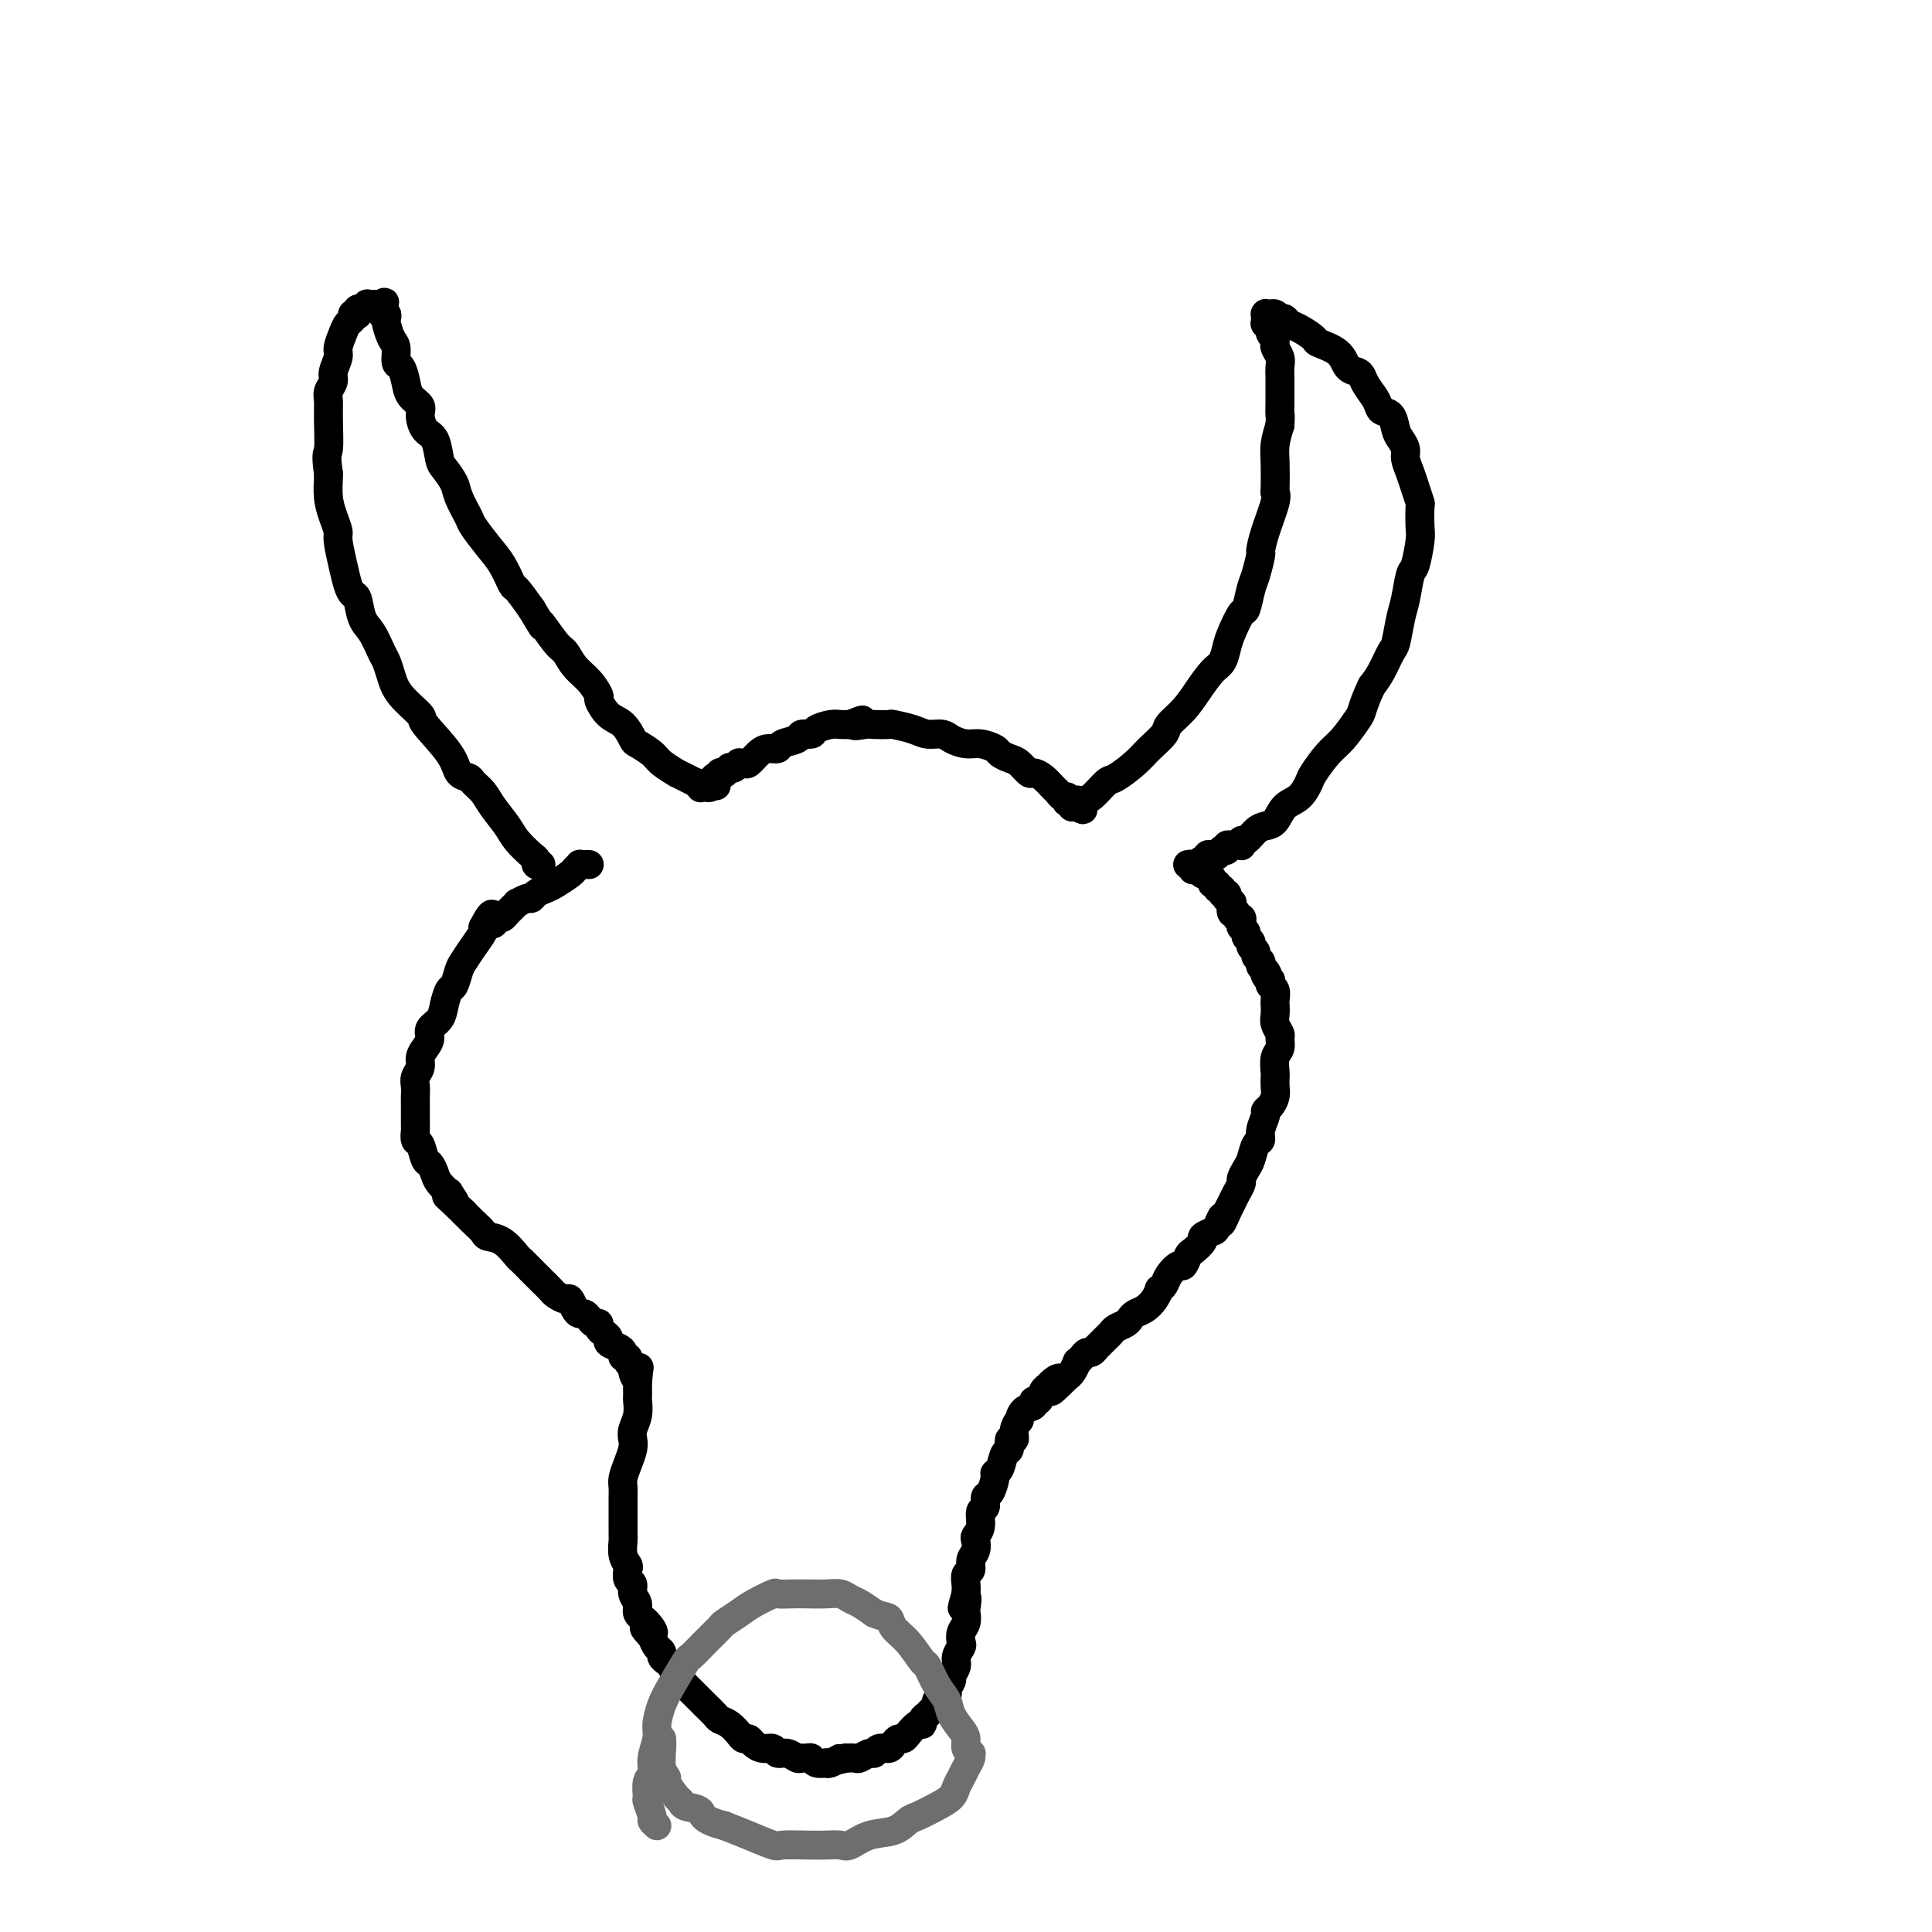 <svg viewBox='0 0 400 400' version='1.1' xmlns='http://www.w3.org/2000/svg' xmlns:xlink='http://www.w3.org/1999/xlink'><g fill='none' stroke='#000000' stroke-width='6' stroke-linecap='round' stroke-linejoin='round'><path d='M112,179c-0.431,0.103 -0.863,0.205 -1,0c-0.137,-0.205 0.020,-0.719 0,-1c-0.020,-0.281 -0.218,-0.330 -1,-1c-0.782,-0.670 -2.150,-1.962 -3,-3c-0.850,-1.038 -1.182,-1.823 -2,-3c-0.818,-1.177 -2.121,-2.748 -3,-4c-0.879,-1.252 -1.334,-2.187 -2,-3c-0.666,-0.813 -1.542,-1.503 -2,-2c-0.458,-0.497 -0.497,-0.799 -1,-1c-0.503,-0.201 -1.468,-0.300 -2,-1c-0.532,-0.700 -0.629,-2.000 -2,-4c-1.371,-2.000 -4.017,-4.700 -5,-6c-0.983,-1.300 -0.304,-1.200 -1,-2c-0.696,-0.800 -2.767,-2.501 -4,-4c-1.233,-1.499 -1.630,-2.798 -2,-4c-0.370,-1.202 -0.715,-2.308 -1,-3c-0.285,-0.692 -0.510,-0.969 -1,-2c-0.490,-1.031 -1.245,-2.817 -2,-4c-0.755,-1.183 -1.512,-1.763 -2,-3c-0.488,-1.237 -0.709,-3.130 -1,-4c-0.291,-0.870 -0.652,-0.718 -1,-1c-0.348,-0.282 -0.685,-0.998 -1,-2c-0.315,-1.002 -0.610,-2.290 -1,-4c-0.390,-1.710 -0.875,-3.842 -1,-5c-0.125,-1.158 0.110,-1.344 0,-2c-0.110,-0.656 -0.566,-1.784 -1,-3c-0.434,-1.216 -0.848,-2.520 -1,-4c-0.152,-1.480 -0.044,-3.137 0,-4c0.044,-0.863 0.022,-0.931 0,-1'/><path d='M68,98c-0.618,-4.385 -0.161,-3.847 0,-5c0.161,-1.153 0.028,-3.999 0,-6c-0.028,-2.001 0.049,-3.159 0,-4c-0.049,-0.841 -0.224,-1.365 0,-2c0.224,-0.635 0.848,-1.381 1,-2c0.152,-0.619 -0.167,-1.111 0,-2c0.167,-0.889 0.819,-2.174 1,-3c0.181,-0.826 -0.110,-1.192 0,-2c0.110,-0.808 0.622,-2.059 1,-3c0.378,-0.941 0.623,-1.572 1,-2c0.377,-0.428 0.885,-0.654 1,-1c0.115,-0.346 -0.162,-0.810 0,-1c0.162,-0.190 0.762,-0.104 1,0c0.238,0.104 0.115,0.225 0,0c-0.115,-0.225 -0.223,-0.796 0,-1c0.223,-0.204 0.777,-0.041 1,0c0.223,0.041 0.116,-0.042 0,0c-0.116,0.042 -0.242,0.207 0,0c0.242,-0.207 0.852,-0.788 1,-1c0.148,-0.212 -0.168,-0.057 0,0c0.168,0.057 0.818,0.015 1,0c0.182,-0.015 -0.105,-0.004 0,0c0.105,0.004 0.601,0.001 1,0c0.399,-0.001 0.699,-0.001 1,0'/><path d='M79,63c1.237,-0.911 0.331,-0.187 0,0c-0.331,0.187 -0.085,-0.161 0,0c0.085,0.161 0.009,0.831 0,1c-0.009,0.169 0.049,-0.164 0,0c-0.049,0.164 -0.207,0.825 0,1c0.207,0.175 0.777,-0.134 1,0c0.223,0.134 0.097,0.712 0,1c-0.097,0.288 -0.167,0.285 0,1c0.167,0.715 0.570,2.148 1,3c0.430,0.852 0.888,1.124 1,2c0.112,0.876 -0.120,2.356 0,3c0.120,0.644 0.592,0.450 1,1c0.408,0.550 0.752,1.842 1,3c0.248,1.158 0.399,2.181 1,3c0.601,0.819 1.653,1.435 2,2c0.347,0.565 -0.010,1.081 0,2c0.010,0.919 0.388,2.241 1,3c0.612,0.759 1.458,0.953 2,2c0.542,1.047 0.779,2.946 1,4c0.221,1.054 0.425,1.264 1,2c0.575,0.736 1.522,1.999 2,3c0.478,1.001 0.488,1.740 1,3c0.512,1.260 1.528,3.042 2,4c0.472,0.958 0.401,1.091 1,2c0.599,0.909 1.868,2.594 3,4c1.132,1.406 2.128,2.531 3,4c0.872,1.469 1.619,3.280 2,4c0.381,0.720 0.394,0.349 1,1c0.606,0.651 1.803,2.326 3,4'/><path d='M110,126c3.701,6.183 1.953,3.139 2,3c0.047,-0.139 1.887,2.625 3,4c1.113,1.375 1.498,1.361 2,2c0.502,0.639 1.120,1.933 2,3c0.880,1.067 2.021,1.909 3,3c0.979,1.091 1.797,2.433 2,3c0.203,0.567 -0.207,0.361 0,1c0.207,0.639 1.032,2.125 2,3c0.968,0.875 2.078,1.140 3,2c0.922,0.860 1.656,2.315 2,3c0.344,0.685 0.297,0.599 1,1c0.703,0.401 2.155,1.287 3,2c0.845,0.713 1.082,1.253 2,2c0.918,0.747 2.518,1.702 3,2c0.482,0.298 -0.154,-0.060 0,0c0.154,0.060 1.098,0.538 2,1c0.902,0.462 1.761,0.908 2,1c0.239,0.092 -0.142,-0.171 0,0c0.142,0.171 0.809,0.775 1,1c0.191,0.225 -0.093,0.071 0,0c0.093,-0.071 0.564,-0.057 1,0c0.436,0.057 0.839,0.159 1,0c0.161,-0.159 0.081,-0.580 0,-1'/><path d='M147,162c2.493,1.376 0.725,0.317 0,0c-0.725,-0.317 -0.405,0.107 0,0c0.405,-0.107 0.897,-0.747 1,-1c0.103,-0.253 -0.184,-0.119 0,0c0.184,0.119 0.838,0.224 1,0c0.162,-0.224 -0.168,-0.778 0,-1c0.168,-0.222 0.832,-0.111 1,0c0.168,0.111 -0.161,0.222 0,0c0.161,-0.222 0.813,-0.777 1,-1c0.187,-0.223 -0.090,-0.113 0,0c0.090,0.113 0.548,0.228 1,0c0.452,-0.228 0.898,-0.800 1,-1c0.102,-0.200 -0.139,-0.030 0,0c0.139,0.030 0.657,-0.082 1,0c0.343,0.082 0.509,0.359 1,0c0.491,-0.359 1.305,-1.353 2,-2c0.695,-0.647 1.270,-0.948 2,-1c0.730,-0.052 1.614,0.144 2,0c0.386,-0.144 0.272,-0.630 1,-1c0.728,-0.370 2.296,-0.625 3,-1c0.704,-0.375 0.545,-0.871 1,-1c0.455,-0.129 1.525,0.109 2,0c0.475,-0.109 0.354,-0.565 1,-1c0.646,-0.435 2.059,-0.848 3,-1c0.941,-0.152 1.412,-0.043 2,0c0.588,0.043 1.294,0.022 2,0'/><path d='M176,150c4.611,-1.857 1.638,-0.498 1,0c-0.638,0.498 1.057,0.136 2,0c0.943,-0.136 1.133,-0.047 2,0c0.867,0.047 2.410,0.050 3,0c0.590,-0.050 0.226,-0.154 1,0c0.774,0.154 2.686,0.567 4,1c1.314,0.433 2.031,0.886 3,1c0.969,0.114 2.190,-0.110 3,0c0.810,0.110 1.210,0.554 2,1c0.790,0.446 1.969,0.893 3,1c1.031,0.107 1.914,-0.127 3,0c1.086,0.127 2.375,0.616 3,1c0.625,0.384 0.586,0.663 1,1c0.414,0.337 1.279,0.733 2,1c0.721,0.267 1.296,0.404 2,1c0.704,0.596 1.537,1.651 2,2c0.463,0.349 0.558,-0.008 1,0c0.442,0.008 1.232,0.379 2,1c0.768,0.621 1.512,1.491 2,2c0.488,0.509 0.718,0.659 1,1c0.282,0.341 0.615,0.875 1,1c0.385,0.125 0.821,-0.159 1,0c0.179,0.159 0.100,0.761 0,1c-0.100,0.239 -0.220,0.117 0,0c0.220,-0.117 0.781,-0.227 1,0c0.219,0.227 0.098,0.792 0,1c-0.098,0.208 -0.171,0.059 0,0c0.171,-0.059 0.585,-0.030 1,0'/><path d='M223,167c2.564,1.631 0.473,-0.292 0,-1c-0.473,-0.708 0.672,-0.201 1,0c0.328,0.201 -0.162,0.098 0,0c0.162,-0.098 0.976,-0.189 2,-1c1.024,-0.811 2.257,-2.343 3,-3c0.743,-0.657 0.995,-0.440 2,-1c1.005,-0.560 2.762,-1.895 4,-3c1.238,-1.105 1.959,-1.978 3,-3c1.041,-1.022 2.404,-2.193 3,-3c0.596,-0.807 0.425,-1.251 1,-2c0.575,-0.749 1.894,-1.804 3,-3c1.106,-1.196 1.997,-2.534 3,-4c1.003,-1.466 2.118,-3.059 3,-4c0.882,-0.941 1.532,-1.229 2,-2c0.468,-0.771 0.755,-2.023 1,-3c0.245,-0.977 0.446,-1.677 1,-3c0.554,-1.323 1.459,-3.269 2,-4c0.541,-0.731 0.719,-0.246 1,-1c0.281,-0.754 0.666,-2.748 1,-4c0.334,-1.252 0.619,-1.764 1,-3c0.381,-1.236 0.859,-3.197 1,-4c0.141,-0.803 -0.053,-0.449 0,-1c0.053,-0.551 0.354,-2.006 1,-4c0.646,-1.994 1.636,-4.529 2,-6c0.364,-1.471 0.100,-1.880 0,-2c-0.100,-0.120 -0.037,0.050 0,-1c0.037,-1.050 0.048,-3.321 0,-5c-0.048,-1.679 -0.157,-2.765 0,-4c0.157,-1.235 0.578,-2.617 1,-4'/><path d='M265,88c0.155,-2.771 0.042,-1.697 0,-2c-0.042,-0.303 -0.011,-1.982 0,-3c0.011,-1.018 0.004,-1.375 0,-2c-0.004,-0.625 -0.005,-1.519 0,-2c0.005,-0.481 0.015,-0.548 0,-1c-0.015,-0.452 -0.057,-1.288 0,-2c0.057,-0.712 0.213,-1.300 0,-2c-0.213,-0.700 -0.793,-1.511 -1,-2c-0.207,-0.489 -0.040,-0.656 0,-1c0.040,-0.344 -0.046,-0.867 0,-1c0.046,-0.133 0.222,0.123 0,0c-0.222,-0.123 -0.844,-0.625 -1,-1c-0.156,-0.375 0.154,-0.621 0,-1c-0.154,-0.379 -0.773,-0.890 -1,-1c-0.227,-0.110 -0.060,0.181 0,0c0.060,-0.181 0.015,-0.833 0,-1c-0.015,-0.167 -0.001,0.152 0,0c0.001,-0.152 -0.011,-0.773 0,-1c0.011,-0.227 0.044,-0.058 0,0c-0.044,0.058 -0.167,0.005 0,0c0.167,-0.005 0.622,0.037 1,0c0.378,-0.037 0.679,-0.153 1,0c0.321,0.153 0.660,0.577 1,1'/><path d='M265,66c0.649,-0.052 0.773,-0.183 1,0c0.227,0.183 0.558,0.681 1,1c0.442,0.319 0.996,0.460 2,1c1.004,0.540 2.458,1.479 3,2c0.542,0.521 0.173,0.625 1,1c0.827,0.375 2.850,1.020 4,2c1.150,0.980 1.425,2.296 2,3c0.575,0.704 1.448,0.795 2,1c0.552,0.205 0.781,0.525 1,1c0.219,0.475 0.426,1.104 1,2c0.574,0.896 1.516,2.060 2,3c0.484,0.940 0.512,1.655 1,2c0.488,0.345 1.436,0.318 2,1c0.564,0.682 0.743,2.073 1,3c0.257,0.927 0.594,1.391 1,2c0.406,0.609 0.883,1.362 1,2c0.117,0.638 -0.126,1.162 0,2c0.126,0.838 0.622,1.989 1,3c0.378,1.011 0.638,1.881 1,3c0.362,1.119 0.826,2.486 1,3c0.174,0.514 0.058,0.176 0,1c-0.058,0.824 -0.057,2.811 0,4c0.057,1.189 0.170,1.579 0,3c-0.170,1.421 -0.623,3.873 -1,5c-0.377,1.127 -0.678,0.929 -1,2c-0.322,1.071 -0.667,3.410 -1,5c-0.333,1.590 -0.656,2.432 -1,4c-0.344,1.568 -0.711,3.864 -1,5c-0.289,1.136 -0.501,1.114 -1,2c-0.499,0.886 -1.285,2.682 -2,4c-0.715,1.318 -1.357,2.159 -2,3'/><path d='M284,142c-1.205,2.460 -1.717,4.109 -2,5c-0.283,0.891 -0.337,1.024 -1,2c-0.663,0.976 -1.934,2.793 -3,4c-1.066,1.207 -1.928,1.803 -3,3c-1.072,1.197 -2.356,2.997 -3,4c-0.644,1.003 -0.648,1.211 -1,2c-0.352,0.789 -1.053,2.161 -2,3c-0.947,0.839 -2.141,1.147 -3,2c-0.859,0.853 -1.383,2.252 -2,3c-0.617,0.748 -1.328,0.845 -2,1c-0.672,0.155 -1.304,0.367 -2,1c-0.696,0.633 -1.457,1.686 -2,2c-0.543,0.314 -0.867,-0.112 -1,0c-0.133,0.112 -0.073,0.762 0,1c0.073,0.238 0.159,0.063 0,0c-0.159,-0.063 -0.563,-0.013 -1,0c-0.437,0.013 -0.906,-0.010 -1,0c-0.094,0.010 0.186,0.054 0,0c-0.186,-0.054 -0.838,-0.207 -1,0c-0.162,0.207 0.168,0.773 0,1c-0.168,0.227 -0.833,0.113 -1,0c-0.167,-0.113 0.165,-0.227 0,0c-0.165,0.227 -0.828,0.793 -1,1c-0.172,0.207 0.146,0.054 0,0c-0.146,-0.054 -0.756,-0.011 -1,0c-0.244,0.011 -0.121,-0.011 0,0c0.121,0.011 0.238,0.054 0,0c-0.238,-0.054 -0.833,-0.207 -1,0c-0.167,0.207 0.095,0.773 0,1c-0.095,0.227 -0.548,0.113 -1,0'/><path d='M249,178c-3.112,2.027 -0.890,0.596 0,0c0.890,-0.596 0.450,-0.356 0,0c-0.450,0.356 -0.909,0.827 -1,1c-0.091,0.173 0.186,0.046 0,0c-0.186,-0.046 -0.834,-0.012 -1,0c-0.166,0.012 0.151,0.004 0,0c-0.151,-0.004 -0.769,-0.002 -1,0c-0.231,0.002 -0.076,0.004 0,0c0.076,-0.004 0.072,-0.015 0,0c-0.072,0.015 -0.213,0.057 0,0c0.213,-0.057 0.779,-0.211 1,0c0.221,0.211 0.098,0.788 0,1c-0.098,0.212 -0.171,0.061 0,0c0.171,-0.061 0.585,-0.030 1,0'/><path d='M248,180c-0.138,0.305 0.018,0.067 0,0c-0.018,-0.067 -0.211,0.037 0,0c0.211,-0.037 0.826,-0.216 1,0c0.174,0.216 -0.093,0.827 0,1c0.093,0.173 0.546,-0.093 1,0c0.454,0.093 0.910,0.546 1,1c0.090,0.454 -0.187,0.910 0,1c0.187,0.090 0.838,-0.187 1,0c0.162,0.187 -0.167,0.839 0,1c0.167,0.161 0.828,-0.168 1,0c0.172,0.168 -0.146,0.834 0,1c0.146,0.166 0.757,-0.168 1,0c0.243,0.168 0.116,0.837 0,1c-0.116,0.163 -0.223,-0.182 0,0c0.223,0.182 0.777,0.890 1,1c0.223,0.110 0.116,-0.378 0,0c-0.116,0.378 -0.241,1.621 0,2c0.241,0.379 0.848,-0.106 1,0c0.152,0.106 -0.151,0.802 0,1c0.151,0.198 0.757,-0.102 1,0c0.243,0.102 0.122,0.605 0,1c-0.122,0.395 -0.244,0.683 0,1c0.244,0.317 0.854,0.662 1,1c0.146,0.338 -0.172,0.668 0,1c0.172,0.332 0.834,0.666 1,1c0.166,0.334 -0.166,0.667 0,1c0.166,0.333 0.828,0.667 1,1c0.172,0.333 -0.146,0.667 0,1c0.146,0.333 0.756,0.667 1,1c0.244,0.333 0.122,0.667 0,1'/><path d='M261,200c2.254,3.277 1.387,1.470 1,1c-0.387,-0.470 -0.296,0.398 0,1c0.296,0.602 0.797,0.939 1,1c0.203,0.061 0.107,-0.153 0,0c-0.107,0.153 -0.224,0.674 0,1c0.224,0.326 0.791,0.457 1,1c0.209,0.543 0.060,1.497 0,2c-0.060,0.503 -0.030,0.553 0,1c0.030,0.447 0.062,1.289 0,2c-0.062,0.711 -0.216,1.291 0,2c0.216,0.709 0.804,1.546 1,2c0.196,0.454 -0.000,0.527 0,1c0.000,0.473 0.196,1.348 0,2c-0.196,0.652 -0.784,1.080 -1,2c-0.216,0.920 -0.061,2.330 0,3c0.061,0.670 0.026,0.600 0,1c-0.026,0.400 -0.044,1.271 0,2c0.044,0.729 0.152,1.315 0,2c-0.152,0.685 -0.562,1.469 -1,2c-0.438,0.531 -0.905,0.809 -1,1c-0.095,0.191 0.182,0.296 0,1c-0.182,0.704 -0.822,2.009 -1,3c-0.178,0.991 0.106,1.670 0,2c-0.106,0.330 -0.602,0.311 -1,1c-0.398,0.689 -0.698,2.085 -1,3c-0.302,0.915 -0.606,1.347 -1,2c-0.394,0.653 -0.879,1.526 -1,2c-0.121,0.474 0.122,0.550 0,1c-0.122,0.450 -0.610,1.275 -1,2c-0.390,0.725 -0.683,1.350 -1,2c-0.317,0.650 -0.659,1.325 -1,2'/><path d='M254,251c-1.720,4.140 -1.019,1.489 -1,1c0.019,-0.489 -0.643,1.182 -1,2c-0.357,0.818 -0.410,0.781 -1,1c-0.590,0.219 -1.716,0.694 -2,1c-0.284,0.306 0.276,0.445 0,1c-0.276,0.555 -1.387,1.528 -2,2c-0.613,0.472 -0.727,0.445 -1,1c-0.273,0.555 -0.704,1.694 -1,2c-0.296,0.306 -0.457,-0.221 -1,0c-0.543,0.221 -1.468,1.189 -2,2c-0.532,0.811 -0.670,1.464 -1,2c-0.330,0.536 -0.852,0.956 -1,1c-0.148,0.044 0.076,-0.286 0,0c-0.076,0.286 -0.453,1.190 -1,2c-0.547,0.810 -1.264,1.526 -2,2c-0.736,0.474 -1.493,0.704 -2,1c-0.507,0.296 -0.766,0.657 -1,1c-0.234,0.343 -0.444,0.669 -1,1c-0.556,0.331 -1.459,0.667 -2,1c-0.541,0.333 -0.718,0.663 -1,1c-0.282,0.337 -0.667,0.683 -1,1c-0.333,0.317 -0.614,0.606 -1,1c-0.386,0.394 -0.877,0.893 -1,1c-0.123,0.107 0.121,-0.177 0,0c-0.121,0.177 -0.606,0.816 -1,1c-0.394,0.184 -0.697,-0.088 -1,0c-0.303,0.088 -0.606,0.535 -1,1c-0.394,0.465 -0.879,0.950 -1,1c-0.121,0.050 0.121,-0.333 0,0c-0.121,0.333 -0.606,1.381 -1,2c-0.394,0.619 -0.697,0.810 -1,1'/><path d='M221,285c-5.510,5.501 -2.786,2.252 -2,1c0.786,-1.252 -0.368,-0.508 -1,0c-0.632,0.508 -0.742,0.781 -1,1c-0.258,0.219 -0.664,0.386 -1,1c-0.336,0.614 -0.602,1.675 -1,2c-0.398,0.325 -0.929,-0.086 -1,0c-0.071,0.086 0.317,0.669 0,1c-0.317,0.331 -1.338,0.408 -2,1c-0.662,0.592 -0.966,1.698 -1,2c-0.034,0.302 0.202,-0.199 0,0c-0.202,0.199 -0.842,1.098 -1,2c-0.158,0.902 0.165,1.807 0,2c-0.165,0.193 -0.819,-0.327 -1,0c-0.181,0.327 0.110,1.500 0,2c-0.110,0.500 -0.621,0.327 -1,1c-0.379,0.673 -0.628,2.193 -1,3c-0.372,0.807 -0.869,0.903 -1,1c-0.131,0.097 0.105,0.195 0,1c-0.105,0.805 -0.549,2.316 -1,3c-0.451,0.684 -0.909,0.540 -1,1c-0.091,0.460 0.186,1.523 0,2c-0.186,0.477 -0.833,0.369 -1,1c-0.167,0.631 0.147,2.003 0,3c-0.147,0.997 -0.756,1.619 -1,2c-0.244,0.381 -0.122,0.521 0,1c0.122,0.479 0.243,1.297 0,2c-0.243,0.703 -0.850,1.291 -1,2c-0.150,0.709 0.156,1.541 0,2c-0.156,0.459 -0.773,0.547 -1,1c-0.227,0.453 -0.065,1.272 0,2c0.065,0.728 0.032,1.364 0,2'/><path d='M200,330c-1.548,5.374 -0.419,1.810 0,1c0.419,-0.810 0.126,1.135 0,2c-0.126,0.865 -0.085,0.651 0,1c0.085,0.349 0.215,1.262 0,2c-0.215,0.738 -0.774,1.299 -1,2c-0.226,0.701 -0.117,1.540 0,2c0.117,0.460 0.243,0.542 0,1c-0.243,0.458 -0.854,1.292 -1,2c-0.146,0.708 0.173,1.289 0,2c-0.173,0.711 -0.839,1.553 -1,2c-0.161,0.447 0.182,0.501 0,1c-0.182,0.499 -0.889,1.443 -1,2c-0.111,0.557 0.374,0.727 0,1c-0.374,0.273 -1.607,0.650 -2,1c-0.393,0.350 0.053,0.672 0,1c-0.053,0.328 -0.605,0.660 -1,1c-0.395,0.340 -0.635,0.686 -1,1c-0.365,0.314 -0.857,0.596 -1,1c-0.143,0.404 0.064,0.931 0,1c-0.064,0.069 -0.399,-0.318 -1,0c-0.601,0.318 -1.470,1.343 -2,2c-0.530,0.657 -0.723,0.945 -1,1c-0.277,0.055 -0.638,-0.125 -1,0c-0.362,0.125 -0.726,0.554 -1,1c-0.274,0.446 -0.459,0.908 -1,1c-0.541,0.092 -1.440,-0.186 -2,0c-0.560,0.186 -0.783,0.834 -1,1c-0.217,0.166 -0.429,-0.151 -1,0c-0.571,0.151 -1.500,0.772 -2,1c-0.500,0.228 -0.571,0.065 -1,0c-0.429,-0.065 -1.214,-0.033 -2,0'/><path d='M175,364c-2.135,0.713 -0.971,-0.004 -1,0c-0.029,0.004 -1.251,0.729 -2,1c-0.749,0.271 -1.027,0.087 -1,0c0.027,-0.087 0.358,-0.076 0,0c-0.358,0.076 -1.405,0.218 -2,0c-0.595,-0.218 -0.740,-0.794 -1,-1c-0.260,-0.206 -0.637,-0.040 -1,0c-0.363,0.040 -0.712,-0.046 -1,0c-0.288,0.046 -0.514,0.223 -1,0c-0.486,-0.223 -1.233,-0.847 -2,-1c-0.767,-0.153 -1.553,0.165 -2,0c-0.447,-0.165 -0.554,-0.814 -1,-1c-0.446,-0.186 -1.232,0.092 -2,0c-0.768,-0.092 -1.518,-0.553 -2,-1c-0.482,-0.447 -0.696,-0.879 -1,-1c-0.304,-0.121 -0.696,0.071 -1,0c-0.304,-0.071 -0.518,-0.403 -1,-1c-0.482,-0.597 -1.231,-1.458 -2,-2c-0.769,-0.542 -1.558,-0.765 -2,-1c-0.442,-0.235 -0.538,-0.483 -1,-1c-0.462,-0.517 -1.290,-1.303 -2,-2c-0.710,-0.697 -1.304,-1.304 -2,-2c-0.696,-0.696 -1.496,-1.482 -2,-2c-0.504,-0.518 -0.713,-0.769 -1,-1c-0.287,-0.231 -0.650,-0.443 -1,-1c-0.350,-0.557 -0.685,-1.458 -1,-2c-0.315,-0.542 -0.609,-0.725 -1,-1c-0.391,-0.275 -0.878,-0.641 -1,-1c-0.122,-0.359 0.121,-0.712 0,-1c-0.121,-0.288 -0.606,-0.511 -1,-1c-0.394,-0.489 -0.697,-1.245 -1,-2'/><path d='M135,339c-3.222,-3.534 -0.776,-1.369 0,-1c0.776,0.369 -0.117,-1.057 -1,-2c-0.883,-0.943 -1.757,-1.403 -2,-2c-0.243,-0.597 0.145,-1.330 0,-2c-0.145,-0.670 -0.822,-1.278 -1,-2c-0.178,-0.722 0.145,-1.557 0,-2c-0.145,-0.443 -0.757,-0.493 -1,-1c-0.243,-0.507 -0.118,-1.470 0,-2c0.118,-0.530 0.228,-0.628 0,-1c-0.228,-0.372 -0.793,-1.017 -1,-2c-0.207,-0.983 -0.055,-2.303 0,-3c0.055,-0.697 0.015,-0.769 0,-1c-0.015,-0.231 -0.004,-0.620 0,-1c0.004,-0.380 0.001,-0.750 0,-1c-0.001,-0.250 -0.000,-0.381 0,-1c0.000,-0.619 0.000,-1.727 0,-2c-0.000,-0.273 -0.001,0.290 0,0c0.001,-0.290 0.003,-1.431 0,-2c-0.003,-0.569 -0.011,-0.565 0,-1c0.011,-0.435 0.042,-1.310 0,-2c-0.042,-0.690 -0.156,-1.195 0,-2c0.156,-0.805 0.581,-1.909 1,-3c0.419,-1.091 0.830,-2.170 1,-3c0.170,-0.830 0.098,-1.412 0,-2c-0.098,-0.588 -0.222,-1.183 0,-2c0.222,-0.817 0.792,-1.855 1,-3c0.208,-1.145 0.056,-2.398 0,-3c-0.056,-0.602 -0.015,-0.553 0,-1c0.015,-0.447 0.004,-1.390 0,-2c-0.004,-0.610 -0.001,-0.889 0,-1c0.001,-0.111 0.001,-0.056 0,0'/><path d='M132,286c0.529,-5.284 0.353,-1.994 0,-1c-0.353,0.994 -0.883,-0.307 -1,-1c-0.117,-0.693 0.179,-0.777 0,-1c-0.179,-0.223 -0.834,-0.585 -1,-1c-0.166,-0.415 0.158,-0.885 0,-1c-0.158,-0.115 -0.798,0.124 -1,0c-0.202,-0.124 0.034,-0.611 0,-1c-0.034,-0.389 -0.339,-0.681 -1,-1c-0.661,-0.319 -1.679,-0.664 -2,-1c-0.321,-0.336 0.055,-0.664 0,-1c-0.055,-0.336 -0.539,-0.681 -1,-1c-0.461,-0.319 -0.897,-0.611 -1,-1c-0.103,-0.389 0.127,-0.874 0,-1c-0.127,-0.126 -0.611,0.108 -1,0c-0.389,-0.108 -0.682,-0.559 -1,-1c-0.318,-0.441 -0.662,-0.874 -1,-1c-0.338,-0.126 -0.672,0.054 -1,0c-0.328,-0.054 -0.650,-0.342 -1,-1c-0.350,-0.658 -0.727,-1.685 -1,-2c-0.273,-0.315 -0.443,0.082 -1,0c-0.557,-0.082 -1.501,-0.642 -2,-1c-0.499,-0.358 -0.552,-0.514 -1,-1c-0.448,-0.486 -1.291,-1.304 -2,-2c-0.709,-0.696 -1.283,-1.272 -2,-2c-0.717,-0.728 -1.578,-1.609 -2,-2c-0.422,-0.391 -0.406,-0.293 -1,-1c-0.594,-0.707 -1.797,-2.220 -3,-3c-1.203,-0.780 -2.405,-0.828 -3,-1c-0.595,-0.172 -0.583,-0.469 -1,-1c-0.417,-0.531 -1.262,-1.294 -2,-2c-0.738,-0.706 -1.369,-1.353 -2,-2'/><path d='M96,251c-5.954,-5.739 -2.838,-2.587 -2,-2c0.838,0.587 -0.601,-1.391 -1,-2c-0.399,-0.609 0.244,0.151 0,0c-0.244,-0.151 -1.375,-1.214 -2,-2c-0.625,-0.786 -0.746,-1.295 -1,-2c-0.254,-0.705 -0.643,-1.608 -1,-2c-0.357,-0.392 -0.684,-0.275 -1,-1c-0.316,-0.725 -0.621,-2.292 -1,-3c-0.379,-0.708 -0.834,-0.557 -1,-1c-0.166,-0.443 -0.045,-1.480 0,-2c0.045,-0.520 0.012,-0.524 0,-1c-0.012,-0.476 -0.003,-1.426 0,-2c0.003,-0.574 -0.000,-0.773 0,-1c0.000,-0.227 0.004,-0.484 0,-1c-0.004,-0.516 -0.016,-1.293 0,-2c0.016,-0.707 0.059,-1.344 0,-2c-0.059,-0.656 -0.222,-1.330 0,-2c0.222,-0.670 0.828,-1.334 1,-2c0.172,-0.666 -0.091,-1.332 0,-2c0.091,-0.668 0.535,-1.336 1,-2c0.465,-0.664 0.951,-1.324 1,-2c0.049,-0.676 -0.338,-1.370 0,-2c0.338,-0.630 1.400,-1.198 2,-2c0.600,-0.802 0.737,-1.838 1,-3c0.263,-1.162 0.650,-2.449 1,-3c0.350,-0.551 0.661,-0.364 1,-1c0.339,-0.636 0.704,-2.093 1,-3c0.296,-0.907 0.523,-1.264 1,-2c0.477,-0.736 1.205,-1.852 2,-3c0.795,-1.148 1.656,-2.328 2,-3c0.344,-0.672 0.172,-0.836 0,-1'/><path d='M100,192c2.554,-4.962 1.940,-1.867 2,-1c0.060,0.867 0.795,-0.493 1,-1c0.205,-0.507 -0.119,-0.159 0,0c0.119,0.159 0.679,0.130 1,0c0.321,-0.130 0.401,-0.360 1,-1c0.599,-0.640 1.718,-1.691 2,-2c0.282,-0.309 -0.272,0.124 0,0c0.272,-0.124 1.370,-0.806 2,-1c0.630,-0.194 0.792,0.099 1,0c0.208,-0.099 0.461,-0.590 1,-1c0.539,-0.410 1.364,-0.741 2,-1c0.636,-0.259 1.084,-0.448 2,-1c0.916,-0.552 2.301,-1.468 3,-2c0.699,-0.532 0.713,-0.678 1,-1c0.287,-0.322 0.848,-0.818 1,-1c0.152,-0.182 -0.103,-0.049 0,0c0.103,0.049 0.566,0.013 1,0c0.434,-0.013 0.838,-0.004 1,0c0.162,0.004 0.081,0.002 0,0'/></g>
<g fill='none' stroke='#6D6E70' stroke-width='6' stroke-linecap='round' stroke-linejoin='round'><path d='M136,378c-0.454,-0.398 -0.907,-0.796 -1,-1c-0.093,-0.204 0.175,-0.214 0,-1c-0.175,-0.786 -0.794,-2.348 -1,-3c-0.206,-0.652 0.001,-0.394 0,-1c-0.001,-0.606 -0.211,-2.076 0,-3c0.211,-0.924 0.844,-1.304 1,-2c0.156,-0.696 -0.164,-1.710 0,-3c0.164,-1.290 0.811,-2.858 1,-4c0.189,-1.142 -0.081,-1.859 0,-3c0.081,-1.141 0.513,-2.707 1,-4c0.487,-1.293 1.027,-2.315 2,-4c0.973,-1.685 2.377,-4.033 3,-5c0.623,-0.967 0.463,-0.552 1,-1c0.537,-0.448 1.769,-1.758 3,-3c1.231,-1.242 2.460,-2.417 3,-3c0.540,-0.583 0.391,-0.573 1,-1c0.609,-0.427 1.976,-1.291 3,-2c1.024,-0.709 1.704,-1.262 3,-2c1.296,-0.738 3.207,-1.662 4,-2c0.793,-0.338 0.467,-0.091 1,0c0.533,0.091 1.925,0.028 3,0c1.075,-0.028 1.834,-0.019 3,0c1.166,0.019 2.738,0.049 4,0c1.262,-0.049 2.215,-0.178 3,0c0.785,0.178 1.404,0.663 2,1c0.596,0.337 1.170,0.525 2,1c0.830,0.475 1.915,1.238 3,2'/><path d='M181,334c1.738,0.755 2.583,0.644 3,1c0.417,0.356 0.404,1.180 1,2c0.596,0.820 1.799,1.637 3,3c1.201,1.363 2.401,3.274 3,4c0.599,0.726 0.598,0.267 1,1c0.402,0.733 1.208,2.657 2,4c0.792,1.343 1.570,2.103 2,3c0.430,0.897 0.511,1.929 1,3c0.489,1.071 1.385,2.181 2,3c0.615,0.819 0.950,1.346 1,2c0.050,0.654 -0.186,1.435 0,2c0.186,0.565 0.793,0.914 1,1c0.207,0.086 0.014,-0.090 0,0c-0.014,0.090 0.152,0.447 0,1c-0.152,0.553 -0.623,1.303 -1,2c-0.377,0.697 -0.661,1.343 -1,2c-0.339,0.657 -0.734,1.327 -1,2c-0.266,0.673 -0.404,1.350 -1,2c-0.596,0.650 -1.649,1.272 -3,2c-1.351,0.728 -2.999,1.562 -4,2c-1.001,0.438 -1.356,0.482 -2,1c-0.644,0.518 -1.579,1.512 -3,2c-1.421,0.488 -3.330,0.471 -5,1c-1.670,0.529 -3.103,1.606 -4,2c-0.897,0.394 -1.259,0.107 -2,0c-0.741,-0.107 -1.859,-0.035 -3,0c-1.141,0.035 -2.303,0.031 -4,0c-1.697,-0.031 -3.929,-0.091 -5,0c-1.071,0.091 -0.981,0.332 -2,0c-1.019,-0.332 -3.148,-1.238 -5,-2c-1.852,-0.762 -3.426,-1.381 -5,-2'/><path d='M150,378c-4.987,-1.253 -4.454,-2.385 -5,-3c-0.546,-0.615 -2.170,-0.714 -3,-1c-0.830,-0.286 -0.867,-0.760 -1,-1c-0.133,-0.240 -0.361,-0.245 -1,-1c-0.639,-0.755 -1.688,-2.258 -2,-3c-0.312,-0.742 0.112,-0.721 0,-1c-0.112,-0.279 -0.762,-0.858 -1,-2c-0.238,-1.142 -0.064,-2.846 0,-4c0.064,-1.154 0.018,-1.758 0,-2c-0.018,-0.242 -0.009,-0.121 0,0'/></g>
</svg>